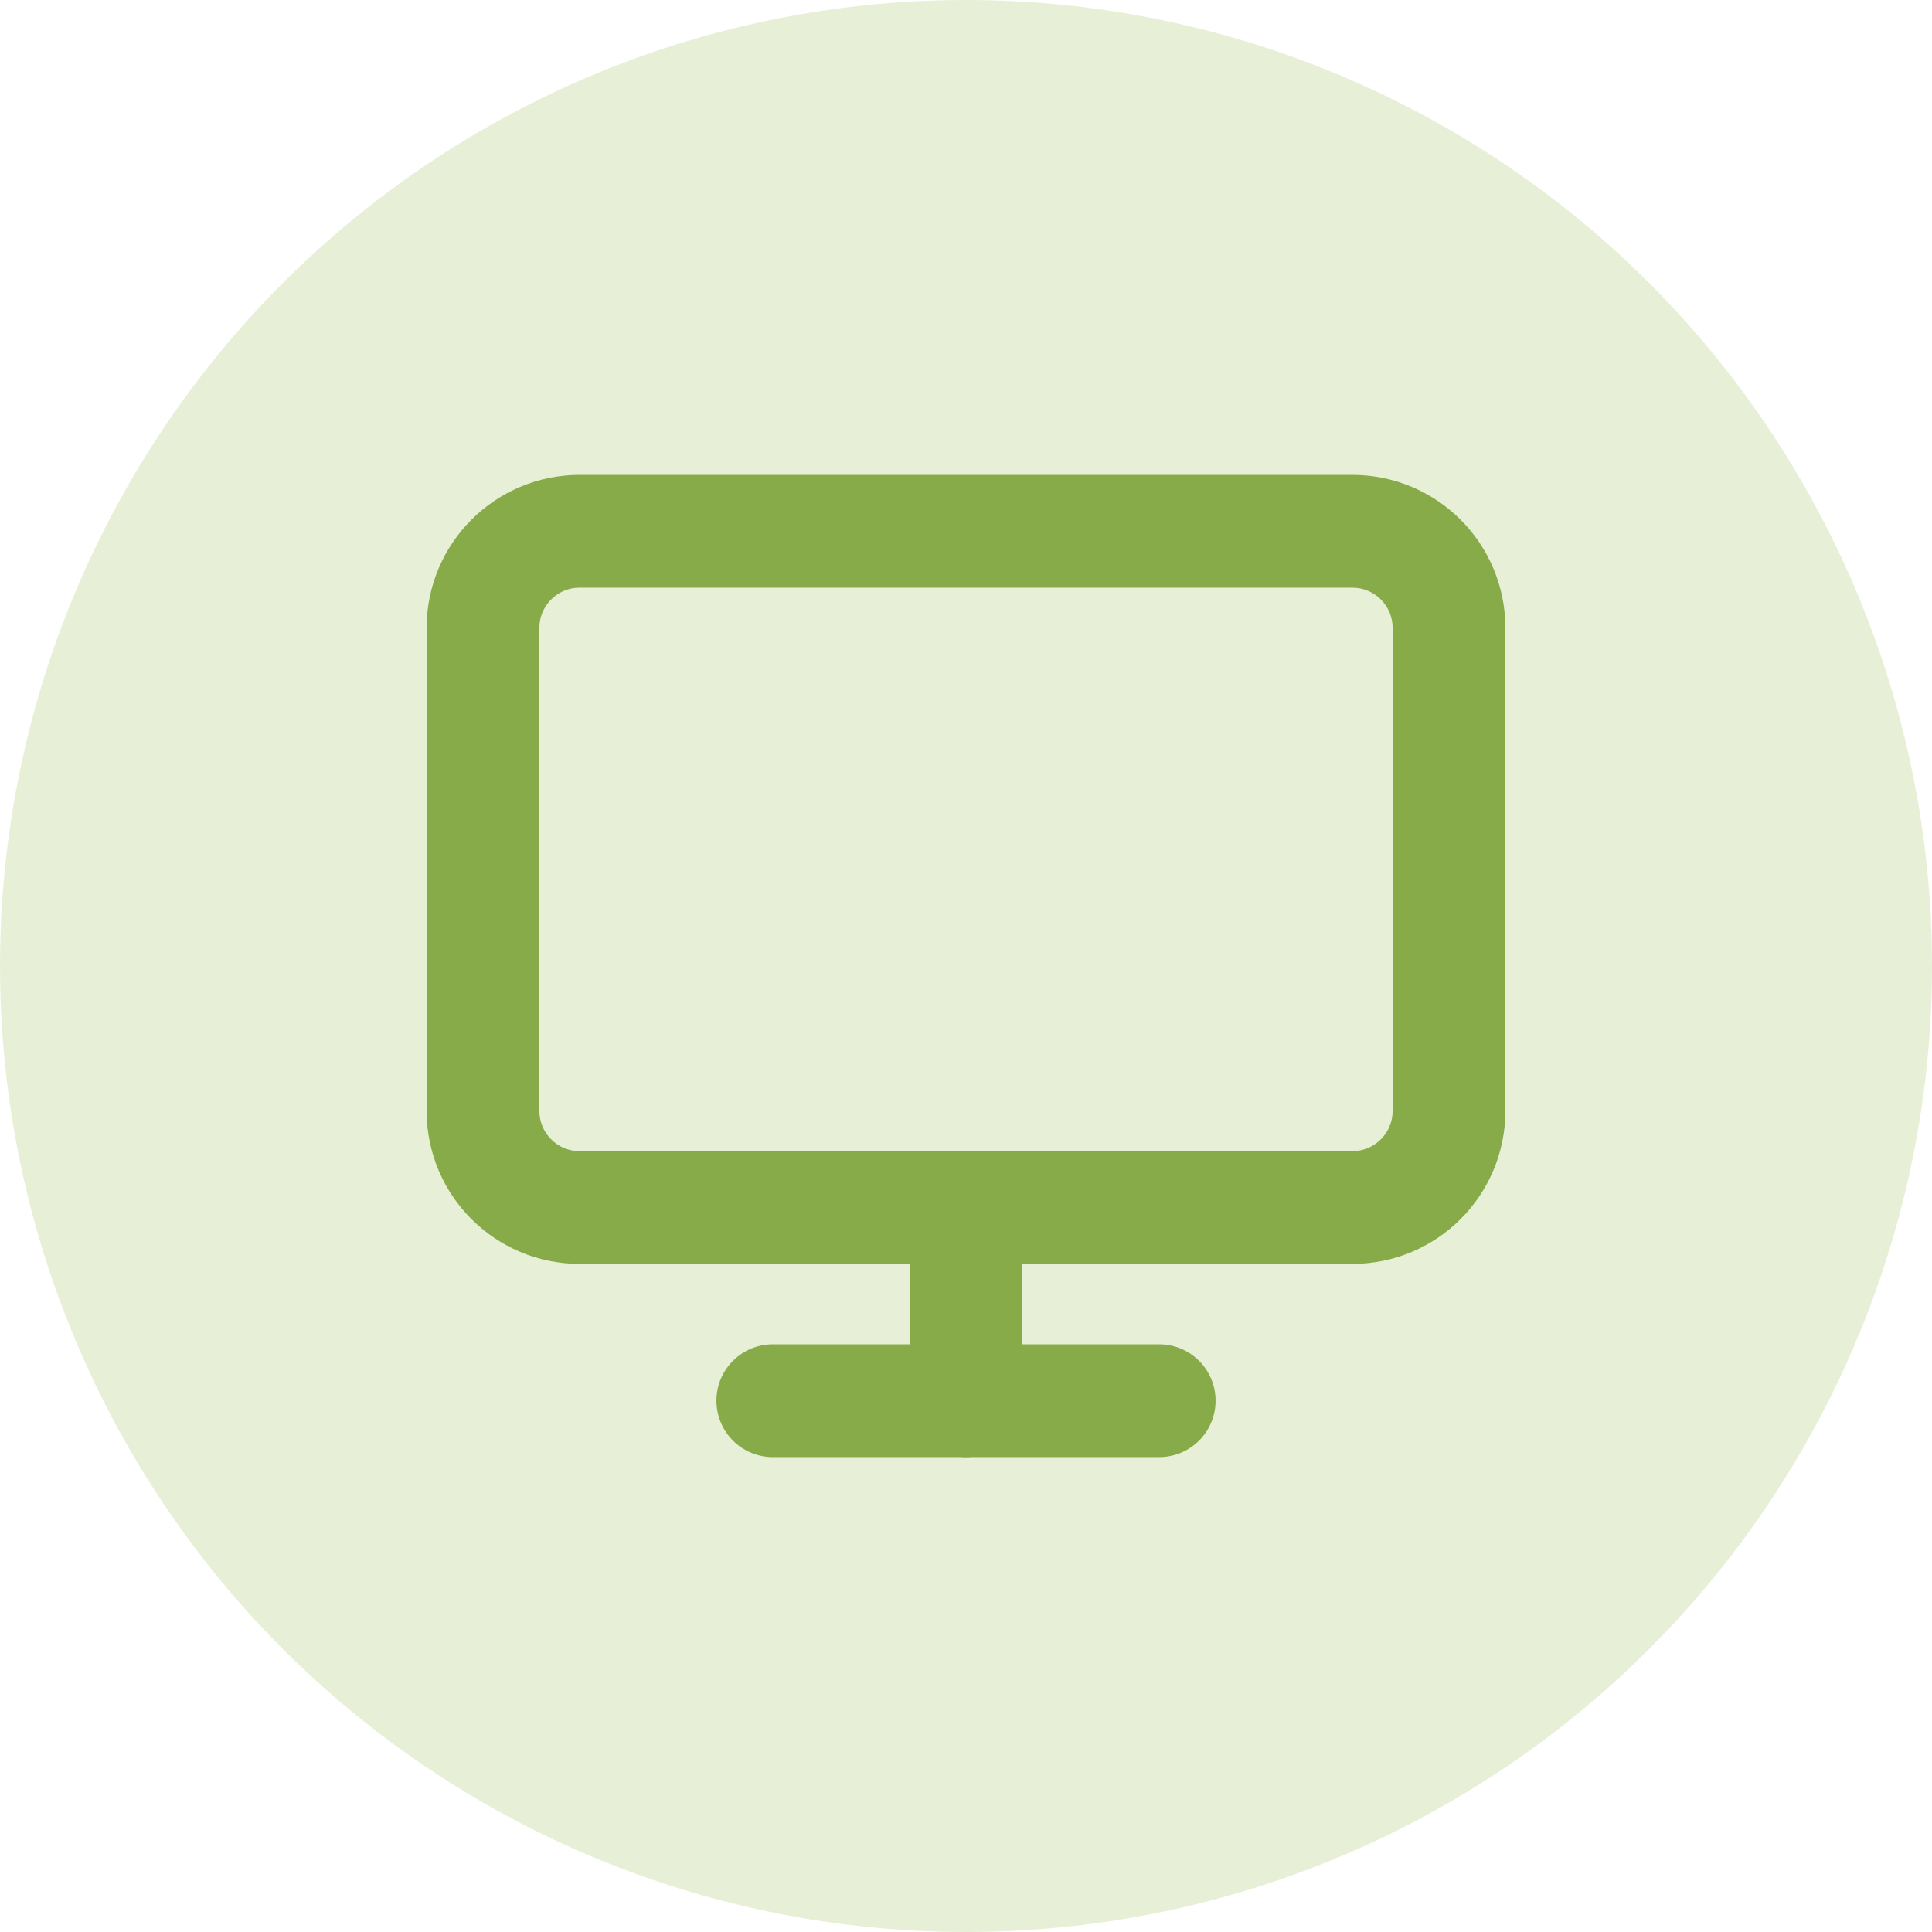 <?xml version="1.0" encoding="UTF-8"?>
<svg xmlns="http://www.w3.org/2000/svg" width="50" height="50" viewBox="0 0 50 50" fill="none">
  <circle opacity="0.24" cx="25" cy="25" r="25" fill="#9BC256"></circle>
  <path d="M35 13.75H15C13.62 13.75 12.5 14.869 12.5 16.25V28.75C12.5 30.131 13.62 31.25 15 31.25H35C36.381 31.25 37.5 30.131 37.5 28.75V16.25C37.5 14.869 36.381 13.75 35 13.75Z" stroke="#87AB49" stroke-width="2.919" stroke-linecap="round" stroke-linejoin="round"></path>
  <path d="M20 36.25H30" stroke="#87AB49" stroke-width="2.919" stroke-linecap="round" stroke-linejoin="round"></path>
  <path d="M25 31.25V36.25" stroke="#87AB49" stroke-width="2.919" stroke-linecap="round" stroke-linejoin="round"></path>
</svg>
